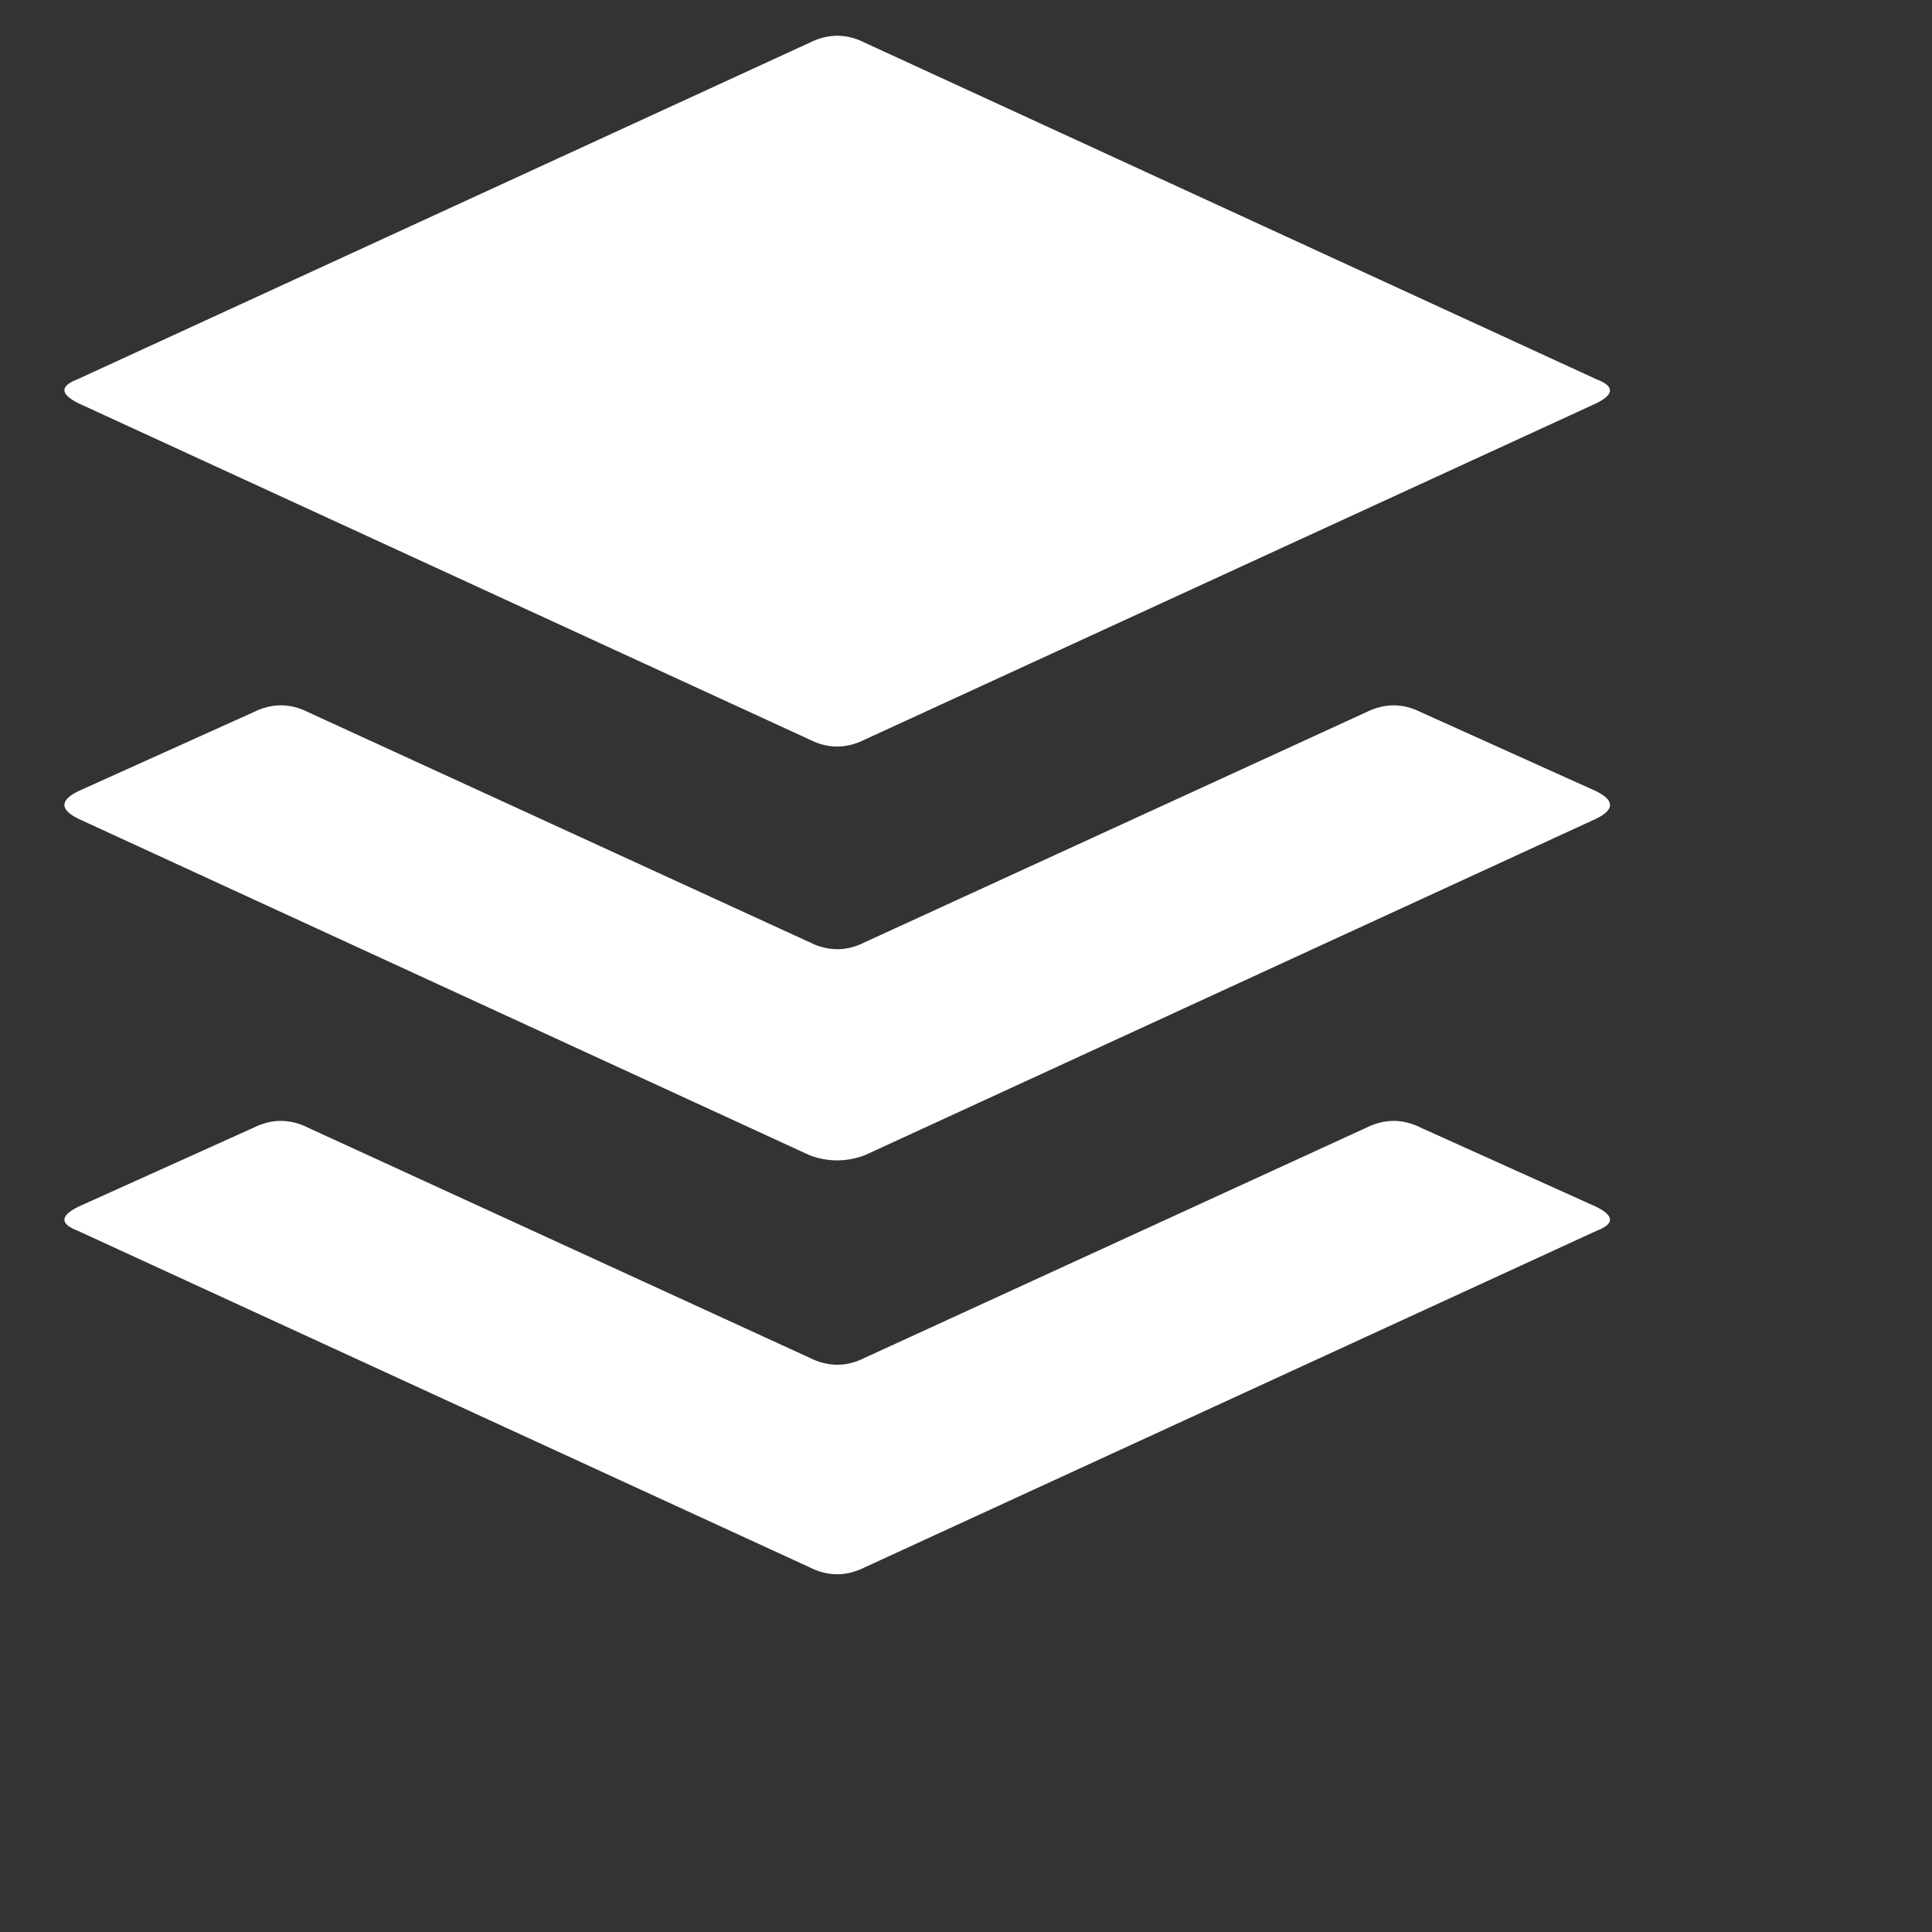 <svg class="ldi-hht7s1" width="60"  height="60"  xmlns="http://www.w3.org/2000/svg" xmlns:xlink="http://www.w3.org/1999/xlink" viewBox="0 0 60 60"><rect x="0" y="0" width="60" height="60" style="fill:#333333;stroke:none;opacity:1;fill-opacity:1"/><!--?xml version="1.0" encoding="utf-8"?--><!--Generator: Adobe Illustrator 21.0.0, SVG Export Plug-In . SVG Version: 6.00 Build 0)--><svg version="1.1" id="Layer_1" xmlns="http://www.w3.org/2000/svg" xmlns:xlink="http://www.w3.org/1999/xlink" x="-4px" y="-5px" viewBox="0 0 60 60" style="transform-origin: 0px 0px 0px;" xml:space="preserve"><g style="transform-origin: 0px 0px 0px; transform: scale(0.6);"><g style="transform-origin: 50px 50px 0px;"><style type="text/css" class="ld ld-fade" style="transform-origin: 50px 50px 0px; animation-duration: 1.2s; animation-delay: -1.2s;">.st0{fill:white;} .st1{fill:white;} .st2{fill:white;} .st3{fill:white;} .st4{fill:white;} .st5{fill:white;}</style><g class="ld ld-fade" style="transform-origin: 50px 50px 0px; animation-duration: 1.2s; animation-delay: -1.108s;"><path class="st0" d="M89.288,70.797c0.95,0.475,0.95,0.89,0,1.25L51.42,89.461c-0.95,0.475-1.9,0.475-2.84,0L10.712,72.047 c-0.95-0.36-0.95-0.775,0-1.25l9.069-4.09c0.95-0.475,1.9-0.475,2.84,0L48.58,78.616c0.95,0.475,1.9,0.475,2.84,0l25.958-11.909 c0.95-0.475,1.9-0.475,2.84,0L89.288,70.797z" fill="white" style="white"></path></g><g class="ld ld-fade" style="transform-origin: 50px 50px 0px; animation-duration: 1.2s; animation-delay: -1.015s;"><path class="st0" d="M89.288,49.288c0.95,0.475,0.95,0.95,0,1.42L51.42,68.132c-0.95,0.35-1.9,0.35-2.84,0L10.712,50.708 c-0.95-0.475-0.95-0.95,0-1.42l9.069-4.09c0.95-0.475,1.9-0.475,2.84,0L48.58,57.108c0.95,0.475,1.9,0.475,2.84,0l25.958-11.909 c0.95-0.475,1.9-0.475,2.84,0L89.288,49.288z" fill="white" style="fill: white"></path></g><g class="ld ld-fade" style="transform-origin: 50px 50px 0px; animation-duration: 1.2s; animation-delay: -0.923s;"><path class="st0" d="M10.712,29.199c-0.95-0.475-0.95-0.89,0-1.25L48.58,10.54c0.95-0.475,1.9-0.475,2.84,0l37.868,17.419 c0.95,0.36,0.95,0.775,0,1.25L51.42,46.618c-0.95,0.475-1.9,0.475-2.84,0L10.712,29.199z" fill="white" style="white"></path></g></g></g><style type="text/css" class="ld ld-fade" style="transform-origin: 50px 50px 0px; animation-duration: 1.2s; animation-delay: -0.369s;">path,ellipse,circle,rect,polygon,polyline,line { stroke-width: 0; }@keyframes ld-fade {
  0% {
    opacity: 1;
  }
  100% {
    opacity: 0;
  }
}
@-webkit-keyframes ld-fade {
  0% {
    opacity: 1;
  }
  100% {
    opacity: 0;
  }
}
.ld.ld-fade {
  -webkit-animation: ld-fade 1s infinite linear;
  animation: ld-fade 1s infinite linear;
}
</style></svg></svg>